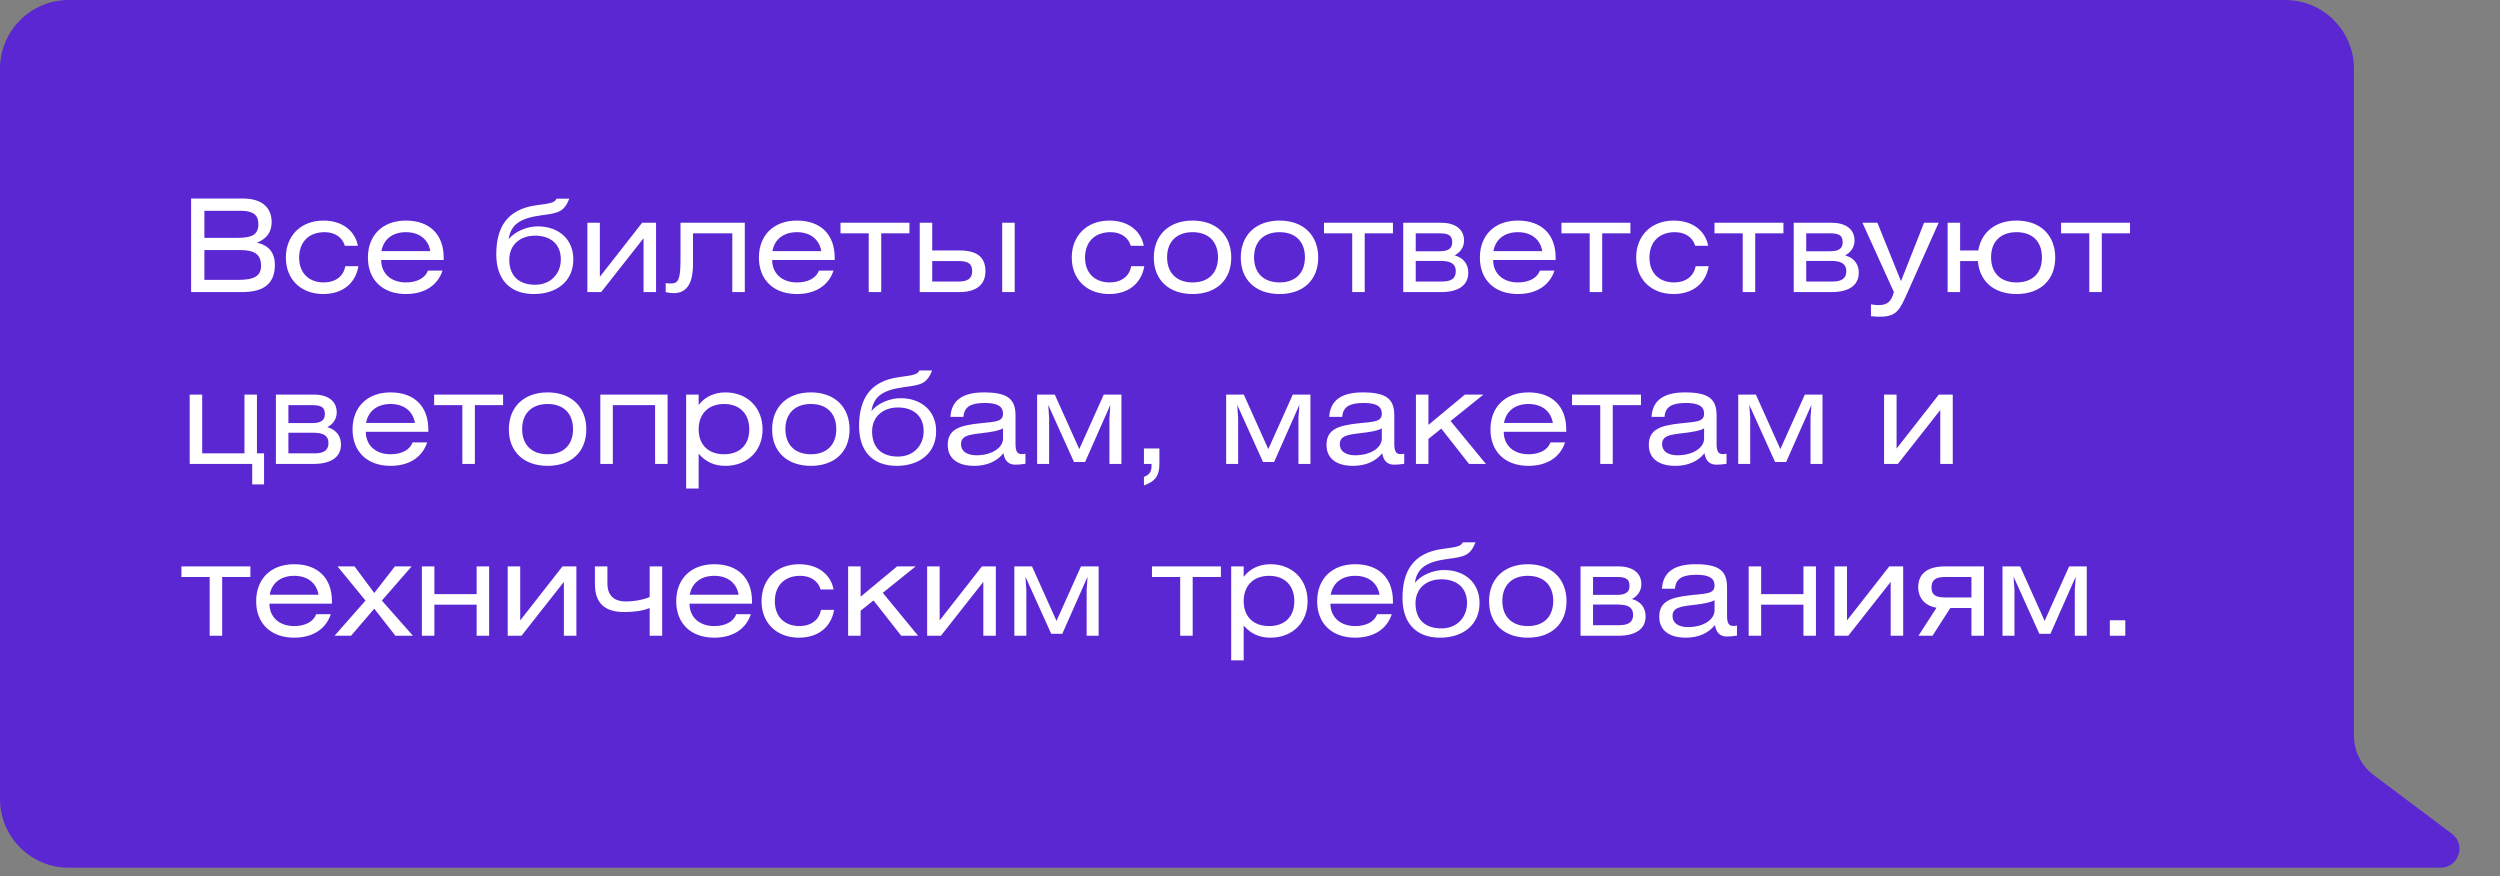 <svg width="291" height="102" viewBox="0 0 291 102" fill="none" xmlns="http://www.w3.org/2000/svg">
<rect x="0" y="0" width="291" height="102" fill="#808080" stroke="none"/>
<path d="M0 93C0 97.418 3.582 101 8 101H284C286.15 101.077 287.117 98.338 285.396 97.047L276.304 90.228C274.854 89.14 274 87.433 274 85.62V8C274 3.582 270.418 0 266 0H8C3.582 0 0 3.582 0 8V93Z" fill="#5B27D2"/>
<path d="M22.245 34H28.155C30.75 34 31.995 32.995 31.995 30.82C31.995 29.41 31.26 28.525 29.895 28.255C31.035 27.805 31.62 27.01 31.62 25.855C31.62 24.13 30.45 23.11 28.305 23.11H22.245V34ZM23.79 24.535H27.99C29.415 24.535 30.075 24.97 30.075 26.095C30.075 27.325 29.31 27.685 27.66 27.685H23.79V24.535ZM23.79 29.11H28.02C29.64 29.11 30.39 29.635 30.39 30.94C30.39 32.14 29.535 32.575 27.795 32.575H23.79V29.11ZM41.659 28.615C41.314 26.815 39.784 25.675 37.654 25.675C35.044 25.675 33.274 27.415 33.274 29.98C33.274 32.545 35.059 34.225 37.624 34.225C39.829 34.225 41.374 33.025 41.719 30.985H40.189C39.994 32.17 39.019 32.875 37.684 32.875C35.989 32.875 34.819 31.81 34.819 29.995C34.819 28.165 35.944 27.025 37.789 27.025C38.974 27.025 39.859 27.625 40.144 28.615H41.659ZM51.645 30.265V29.98C51.645 27.295 50.01 25.675 47.249 25.675C44.55 25.675 42.825 27.37 42.825 29.98C42.825 32.575 44.535 34.225 47.249 34.225C49.395 34.225 50.94 33.235 51.51 31.495H49.815C49.484 32.38 48.525 32.875 47.249 32.875C45.525 32.875 44.37 31.84 44.37 30.265H51.645ZM44.4 29.23C44.639 27.85 45.705 27.025 47.249 27.025C48.809 27.025 49.859 27.865 50.084 29.23H44.4ZM64.786 23.125C64.546 23.575 64.216 23.665 62.461 23.89C59.011 24.34 57.766 26.485 57.766 29.605C57.766 32.5 59.326 34.225 62.146 34.225C64.801 34.225 66.736 32.74 66.736 30.19C66.736 27.79 64.966 26.35 62.596 26.35C61.336 26.35 59.956 26.935 59.206 27.835C59.461 26.185 60.451 25.405 63.016 25.06C64.951 24.805 65.641 24.7 66.271 23.125H64.786ZM62.296 27.43C64.051 27.43 65.281 28.39 65.281 30.19C65.281 31.84 64.126 33.145 62.296 33.145C60.406 33.145 59.281 32.125 59.281 30.22C59.281 28.525 60.511 27.43 62.296 27.43ZM69.824 25.93H68.369V34H69.974L74.909 27.73V34H76.364V25.93H74.744L69.824 32.215V25.93ZM79.21 25.93V30.28C79.21 32.65 78.895 32.995 78.085 32.995C77.83 32.995 77.62 32.98 77.485 32.95V34C77.71 34.06 78.025 34.12 78.43 34.12C79.81 34.12 80.665 33.175 80.665 30.745V27.16H85.24V34H86.695V25.93H79.21ZM97.157 30.265V29.98C97.157 27.295 95.522 25.675 92.762 25.675C90.062 25.675 88.337 27.37 88.337 29.98C88.337 32.575 90.047 34.225 92.762 34.225C94.907 34.225 96.452 33.235 97.022 31.495H95.327C94.997 32.38 94.037 32.875 92.762 32.875C91.037 32.875 89.882 31.84 89.882 30.265H97.157ZM89.912 29.23C90.152 27.85 91.217 27.025 92.762 27.025C94.322 27.025 95.372 27.865 95.597 29.23H89.912ZM97.834 25.93V27.16H101.119V34H102.574V27.16H105.859V25.93H97.834ZM107.056 25.93V34H111.691C113.596 34 114.706 33.16 114.706 31.57C114.706 29.875 113.656 29.155 111.691 29.155H108.511V25.93H107.056ZM108.511 30.385H111.556C112.756 30.385 113.161 30.73 113.161 31.57C113.161 32.395 112.666 32.77 111.571 32.77H108.511V30.385ZM116.656 34H118.111V25.93H116.656V34ZM133.138 28.615C132.793 26.815 131.263 25.675 129.133 25.675C126.523 25.675 124.753 27.415 124.753 29.98C124.753 32.545 126.538 34.225 129.103 34.225C131.308 34.225 132.853 33.025 133.198 30.985H131.668C131.473 32.17 130.498 32.875 129.163 32.875C127.468 32.875 126.298 31.81 126.298 29.995C126.298 28.165 127.423 27.025 129.268 27.025C130.453 27.025 131.338 27.625 131.623 28.615H133.138ZM138.819 25.675C136.044 25.675 134.304 27.385 134.304 29.98C134.304 32.575 136.044 34.225 138.819 34.225C141.594 34.225 143.319 32.575 143.319 29.98C143.319 27.385 141.594 25.675 138.819 25.675ZM138.819 27.025C140.664 27.025 141.774 28.12 141.774 29.95C141.774 31.78 140.664 32.875 138.819 32.875C136.974 32.875 135.849 31.78 135.849 29.95C135.849 28.12 136.974 27.025 138.819 27.025ZM148.941 25.675C146.166 25.675 144.426 27.385 144.426 29.98C144.426 32.575 146.166 34.225 148.941 34.225C151.716 34.225 153.441 32.575 153.441 29.98C153.441 27.385 151.716 25.675 148.941 25.675ZM148.941 27.025C150.786 27.025 151.896 28.12 151.896 29.95C151.896 31.78 150.786 32.875 148.941 32.875C147.096 32.875 145.971 31.78 145.971 29.95C145.971 28.12 147.096 27.025 148.941 27.025ZM154.113 25.93V27.16H157.398V34H158.853V27.16H162.138V25.93H154.113ZM163.335 34H167.745C169.665 34 170.91 33.265 170.91 31.75C170.91 30.745 170.355 30.01 169.32 29.725C169.815 29.47 170.415 28.915 170.415 28C170.415 26.74 169.47 25.93 167.745 25.93H163.335V34ZM164.79 30.37H167.685C168.9 30.37 169.455 30.73 169.455 31.57C169.455 32.395 168.945 32.77 167.835 32.77H164.79V30.37ZM164.79 27.16H167.58C168.69 27.16 169.035 27.46 169.035 28.21C169.035 28.96 168.525 29.245 167.565 29.245H164.79V27.16ZM181.078 30.265V29.98C181.078 27.295 179.443 25.675 176.683 25.675C173.983 25.675 172.258 27.37 172.258 29.98C172.258 32.575 173.968 34.225 176.683 34.225C178.828 34.225 180.373 33.235 180.943 31.495H179.248C178.918 32.38 177.958 32.875 176.683 32.875C174.958 32.875 173.803 31.84 173.803 30.265H181.078ZM173.833 29.23C174.073 27.85 175.138 27.025 176.683 27.025C178.243 27.025 179.293 27.865 179.518 29.23H173.833ZM181.755 25.93V27.16H185.04V34H186.495V27.16H189.78V25.93H181.755ZM198.836 28.615C198.491 26.815 196.961 25.675 194.831 25.675C192.221 25.675 190.451 27.415 190.451 29.98C190.451 32.545 192.236 34.225 194.801 34.225C197.006 34.225 198.551 33.025 198.896 30.985H197.366C197.171 32.17 196.196 32.875 194.861 32.875C193.166 32.875 191.996 31.81 191.996 29.995C191.996 28.165 193.121 27.025 194.966 27.025C196.151 27.025 197.036 27.625 197.321 28.615H198.836ZM199.567 25.93V27.16H202.852V34H204.307V27.16H207.592V25.93H199.567ZM208.789 34H213.199C215.119 34 216.364 33.265 216.364 31.75C216.364 30.745 215.809 30.01 214.774 29.725C215.269 29.47 215.869 28.915 215.869 28C215.869 26.74 214.924 25.93 213.199 25.93H208.789V34ZM210.244 30.37H213.139C214.354 30.37 214.909 30.73 214.909 31.57C214.909 32.395 214.399 32.77 213.289 32.77H210.244V30.37ZM210.244 27.16H213.034C214.144 27.16 214.489 27.46 214.489 28.21C214.489 28.96 213.979 29.245 213.019 29.245H210.244V27.16ZM216.79 25.93L220.45 34C220.12 35.14 219.685 35.515 218.635 35.515C218.425 35.515 218.155 35.485 217.78 35.425V36.805C218.23 36.85 218.56 36.865 218.785 36.865C220.78 36.865 221.11 36.13 222.085 33.94L225.655 25.93H223.96L221.275 32.725L218.53 25.93H216.79ZM228.159 25.93H226.704V34H228.159V30.385H230.229C230.409 32.755 232.104 34.225 234.729 34.225C237.504 34.225 239.229 32.575 239.229 29.98C239.229 27.385 237.504 25.675 234.729 25.675C232.329 25.675 230.619 26.995 230.274 29.155H228.159V25.93ZM234.729 27.025C236.559 27.025 237.684 28.09 237.684 29.98C237.684 31.81 236.559 32.875 234.729 32.875C232.884 32.875 231.759 31.78 231.759 29.95C231.759 28.12 232.884 27.025 234.729 27.025ZM239.909 25.93V27.16H243.194V34H244.649V27.16H247.934V25.93H239.909ZM23.535 45.93H22.08V54H29.355V56.385H30.735V52.77H29.91V45.93H28.455V52.77H23.535V45.93ZM32.114 54H36.524C38.444 54 39.689 53.265 39.689 51.75C39.689 50.745 39.134 50.01 38.099 49.725C38.594 49.47 39.194 48.915 39.194 48C39.194 46.74 38.249 45.93 36.524 45.93H32.114V54ZM33.569 50.37H36.464C37.679 50.37 38.234 50.73 38.234 51.57C38.234 52.395 37.724 52.77 36.614 52.77H33.569V50.37ZM33.569 47.16H36.359C37.469 47.16 37.814 47.46 37.814 48.21C37.814 48.96 37.304 49.245 36.344 49.245H33.569V47.16ZM49.857 50.265V49.98C49.857 47.295 48.222 45.675 45.462 45.675C42.762 45.675 41.037 47.37 41.037 49.98C41.037 52.575 42.747 54.225 45.462 54.225C47.607 54.225 49.152 53.235 49.722 51.495H48.027C47.697 52.38 46.737 52.875 45.462 52.875C43.737 52.875 42.582 51.84 42.582 50.265H49.857ZM42.612 49.23C42.852 47.85 43.917 47.025 45.462 47.025C47.022 47.025 48.072 47.865 48.297 49.23H42.612ZM50.534 45.93V47.16H53.819V54H55.274V47.16H58.559V45.93H50.534ZM63.746 45.675C60.971 45.675 59.231 47.385 59.231 49.98C59.231 52.575 60.971 54.225 63.746 54.225C66.521 54.225 68.246 52.575 68.246 49.98C68.246 47.385 66.521 45.675 63.746 45.675ZM63.746 47.025C65.591 47.025 66.701 48.12 66.701 49.95C66.701 51.78 65.591 52.875 63.746 52.875C61.901 52.875 60.776 51.78 60.776 49.95C60.776 48.12 61.901 47.025 63.746 47.025ZM69.878 45.93V54H71.333V47.16H76.253V54H77.708V45.93H69.878ZM81.323 45.93H79.868V56.865H81.323V52.815C82.148 53.76 83.138 54.225 84.428 54.225C86.993 54.225 88.763 52.485 88.763 49.98C88.763 47.46 86.993 45.675 84.443 45.675C83.078 45.675 81.998 46.245 81.323 47.145V45.93ZM84.278 47.025C86.108 47.025 87.218 48.165 87.218 49.98C87.218 51.78 86.108 52.875 84.278 52.875C82.448 52.875 81.323 51.765 81.323 49.98C81.323 48.18 82.448 47.025 84.278 47.025ZM94.39 45.675C91.615 45.675 89.875 47.385 89.875 49.98C89.875 52.575 91.615 54.225 94.39 54.225C97.165 54.225 98.89 52.575 98.89 49.98C98.89 47.385 97.165 45.675 94.39 45.675ZM94.39 47.025C96.235 47.025 97.345 48.12 97.345 49.95C97.345 51.78 96.235 52.875 94.39 52.875C92.545 52.875 91.42 51.78 91.42 49.95C91.42 48.12 92.545 47.025 94.39 47.025ZM107.017 43.125C106.777 43.575 106.447 43.665 104.692 43.89C101.242 44.34 99.997 46.485 99.997 49.605C99.997 52.5 101.557 54.225 104.377 54.225C107.032 54.225 108.967 52.74 108.967 50.19C108.967 47.79 107.197 46.35 104.827 46.35C103.567 46.35 102.187 46.935 101.437 47.835C101.692 46.185 102.682 45.405 105.247 45.06C107.182 44.805 107.872 44.7 108.502 43.125H107.017ZM104.527 47.43C106.282 47.43 107.512 48.39 107.512 50.19C107.512 51.84 106.357 53.145 104.527 53.145C102.637 53.145 101.512 52.125 101.512 50.22C101.512 48.525 102.742 47.43 104.527 47.43ZM116.751 49.86V51.06C116.751 52.08 115.506 52.995 113.646 52.995C112.506 52.995 111.861 52.485 111.861 51.72C111.861 50.73 112.731 50.595 114.306 50.415C115.521 50.28 116.331 50.115 116.751 49.86ZM116.796 52.755C116.946 53.625 117.366 54.09 118.206 54.09C118.476 54.09 118.896 54.06 119.361 53.985V52.815C119.181 52.845 119.046 52.86 118.926 52.86C118.356 52.86 118.206 52.455 118.206 51.615V48.345C118.206 46.38 117.201 45.675 114.516 45.675C112.041 45.675 110.736 46.62 110.631 48.525H112.146C112.221 47.37 112.986 46.905 114.621 46.905C116.076 46.905 116.751 47.28 116.751 48.15C116.751 49.125 115.821 49.08 114.036 49.275C111.741 49.53 110.316 49.92 110.316 51.795C110.316 53.295 111.381 54.225 113.406 54.225C114.891 54.225 116.061 53.685 116.796 52.755ZM120.723 45.93V54H122.118V48.66L122.013 47.13L125.013 53.775H126.303L129.243 47.13L129.138 48.66V54H130.533V45.93H128.478L125.628 52.275L122.778 45.93H120.723ZM133.155 54H134.04V54.225C134.04 54.9 133.785 55.275 133.155 55.515V56.505C134.52 56.01 134.955 55.335 134.955 54V52.2H133.155V54ZM142.725 45.93V54H144.12V48.66L144.015 47.13L147.015 53.775H148.305L151.245 47.13L151.14 48.66V54H152.535V45.93H150.48L147.63 52.275L144.78 45.93H142.725ZM160.842 49.86V51.06C160.842 52.08 159.597 52.995 157.737 52.995C156.597 52.995 155.952 52.485 155.952 51.72C155.952 50.73 156.822 50.595 158.397 50.415C159.612 50.28 160.422 50.115 160.842 49.86ZM160.887 52.755C161.037 53.625 161.457 54.09 162.297 54.09C162.567 54.09 162.987 54.06 163.452 53.985V52.815C163.272 52.845 163.137 52.86 163.017 52.86C162.447 52.86 162.297 52.455 162.297 51.615V48.345C162.297 46.38 161.292 45.675 158.607 45.675C156.132 45.675 154.827 46.62 154.722 48.525H156.237C156.312 47.37 157.077 46.905 158.712 46.905C160.167 46.905 160.842 47.28 160.842 48.15C160.842 49.125 159.912 49.08 158.127 49.275C155.832 49.53 154.407 49.92 154.407 51.795C154.407 53.295 155.472 54.225 157.497 54.225C158.982 54.225 160.152 53.685 160.887 52.755ZM166.269 45.93H164.814V54H166.269V51.09L167.769 49.89L170.994 54H172.959L168.849 49.005L172.674 45.93H170.514L166.269 49.455V45.93ZM182.309 50.265V49.98C182.309 47.295 180.674 45.675 177.914 45.675C175.214 45.675 173.489 47.37 173.489 49.98C173.489 52.575 175.199 54.225 177.914 54.225C180.059 54.225 181.604 53.235 182.174 51.495H180.479C180.149 52.38 179.189 52.875 177.914 52.875C176.189 52.875 175.034 51.84 175.034 50.265H182.309ZM175.064 49.23C175.304 47.85 176.369 47.025 177.914 47.025C179.474 47.025 180.524 47.865 180.749 49.23H175.064ZM182.985 45.93V47.16H186.27V54H187.725V47.16H191.01V45.93H182.985ZM198.357 49.86V51.06C198.357 52.08 197.112 52.995 195.252 52.995C194.112 52.995 193.467 52.485 193.467 51.72C193.467 50.73 194.337 50.595 195.912 50.415C197.127 50.28 197.937 50.115 198.357 49.86ZM198.402 52.755C198.552 53.625 198.972 54.09 199.812 54.09C200.082 54.09 200.502 54.06 200.967 53.985V52.815C200.787 52.845 200.652 52.86 200.532 52.86C199.962 52.86 199.812 52.455 199.812 51.615V48.345C199.812 46.38 198.807 45.675 196.122 45.675C193.647 45.675 192.342 46.62 192.237 48.525H193.752C193.827 47.37 194.592 46.905 196.227 46.905C197.682 46.905 198.357 47.28 198.357 48.15C198.357 49.125 197.427 49.08 195.642 49.275C193.347 49.53 191.922 49.92 191.922 51.795C191.922 53.295 192.987 54.225 195.012 54.225C196.497 54.225 197.667 53.685 198.402 52.755ZM202.329 45.93V54H203.724V48.66L203.619 47.13L206.619 53.775H207.909L210.849 47.13L210.744 48.66V54H212.139V45.93H210.084L207.234 52.275L204.384 45.93H202.329ZM220.762 45.93H219.307V54H220.912L225.847 47.73V54H227.302V45.93H225.682L220.762 52.215V45.93ZM21.12 65.93V67.16H24.405V74H25.86V67.16H29.145V65.93H21.12ZM38.637 70.265V69.98C38.637 67.295 37.002 65.675 34.242 65.675C31.542 65.675 29.817 67.37 29.817 69.98C29.817 72.575 31.527 74.225 34.242 74.225C36.387 74.225 37.932 73.235 38.502 71.495H36.807C36.477 72.38 35.517 72.875 34.242 72.875C32.517 72.875 31.362 71.84 31.362 70.265H38.637ZM31.392 69.23C31.632 67.85 32.697 67.025 34.242 67.025C35.802 67.025 36.852 67.865 37.077 69.23H31.392ZM39.289 65.93L42.544 69.905L38.944 74H40.864L43.564 70.85L46.024 74H48.064L44.449 69.905L47.914 65.93H45.964L43.564 69.02L41.269 65.93H39.289ZM50.561 65.93H49.106V74H50.561V70.385H55.481V74H56.936V65.93H55.481V69.155H50.561V65.93ZM60.552 65.93H59.097V74H60.702L65.637 67.73V74H67.092V65.93H65.472L60.552 72.215V65.93ZM69.248 65.93V67.97C69.248 70.46 70.673 71.24 72.653 71.24C73.838 71.24 74.783 71.105 75.623 70.775V74H77.078V65.93H75.623V69.5C74.723 69.86 73.688 70.01 72.848 70.01C71.813 70.01 70.703 69.605 70.703 67.91V65.93H69.248ZM87.533 70.265V69.98C87.533 67.295 85.898 65.675 83.138 65.675C80.438 65.675 78.713 67.37 78.713 69.98C78.713 72.575 80.423 74.225 83.138 74.225C85.283 74.225 86.828 73.235 87.398 71.495H85.703C85.373 72.38 84.413 72.875 83.138 72.875C81.413 72.875 80.258 71.84 80.258 70.265H87.533ZM80.288 69.23C80.528 67.85 81.593 67.025 83.138 67.025C84.698 67.025 85.748 67.865 85.973 69.23H80.288ZM97.03 68.615C96.685 66.815 95.155 65.675 93.025 65.675C90.415 65.675 88.645 67.415 88.645 69.98C88.645 72.545 90.43 74.225 92.995 74.225C95.2 74.225 96.745 73.025 97.09 70.985H95.56C95.365 72.17 94.39 72.875 93.055 72.875C91.36 72.875 90.19 71.81 90.19 69.995C90.19 68.165 91.315 67.025 93.16 67.025C94.345 67.025 95.23 67.625 95.515 68.615H97.03ZM100.176 65.93H98.721V74H100.176V71.09L101.676 69.89L104.901 74H106.866L102.756 69.005L106.581 65.93H104.421L100.176 69.455V65.93ZM109.375 65.93H107.92V74H109.525L114.46 67.73V74H115.915V65.93H114.295L109.375 72.215V65.93ZM118.071 65.93V74H119.466V68.66L119.361 67.13L122.361 73.775H123.651L126.591 67.13L126.486 68.66V74H127.881V65.93H125.826L122.976 72.275L120.126 65.93H118.071ZM134.089 65.93V67.16H137.374V74H138.829V67.16H142.114V65.93H134.089ZM144.765 65.93H143.31V76.865H144.765V72.815C145.59 73.76 146.58 74.225 147.87 74.225C150.435 74.225 152.205 72.485 152.205 69.98C152.205 67.46 150.435 65.675 147.885 65.675C146.52 65.675 145.44 66.245 144.765 67.145V65.93ZM147.72 67.025C149.55 67.025 150.66 68.165 150.66 69.98C150.66 71.78 149.55 72.875 147.72 72.875C145.89 72.875 144.765 71.765 144.765 69.98C144.765 68.18 145.89 67.025 147.72 67.025ZM162.138 70.265V69.98C162.138 67.295 160.503 65.675 157.743 65.675C155.043 65.675 153.318 67.37 153.318 69.98C153.318 72.575 155.028 74.225 157.743 74.225C159.888 74.225 161.433 73.235 162.003 71.495H160.308C159.978 72.38 159.018 72.875 157.743 72.875C156.018 72.875 154.863 71.84 154.863 70.265H162.138ZM154.893 69.23C155.133 67.85 156.198 67.025 157.743 67.025C159.303 67.025 160.353 67.865 160.578 69.23H154.893ZM170.269 63.125C170.029 63.575 169.699 63.665 167.944 63.89C164.494 64.34 163.249 66.485 163.249 69.605C163.249 72.5 164.809 74.225 167.629 74.225C170.284 74.225 172.219 72.74 172.219 70.19C172.219 67.79 170.449 66.35 168.079 66.35C166.819 66.35 165.439 66.935 164.689 67.835C164.944 66.185 165.934 65.405 168.499 65.06C170.434 64.805 171.124 64.7 171.754 63.125H170.269ZM167.779 67.43C169.534 67.43 170.764 68.39 170.764 70.19C170.764 71.84 169.609 73.145 167.779 73.145C165.889 73.145 164.764 72.125 164.764 70.22C164.764 68.525 165.994 67.43 167.779 67.43ZM177.842 65.675C175.067 65.675 173.327 67.385 173.327 69.98C173.327 72.575 175.067 74.225 177.842 74.225C180.617 74.225 182.342 72.575 182.342 69.98C182.342 67.385 180.617 65.675 177.842 65.675ZM177.842 67.025C179.687 67.025 180.797 68.12 180.797 69.95C180.797 71.78 179.687 72.875 177.842 72.875C175.997 72.875 174.872 71.78 174.872 69.95C174.872 68.12 175.997 67.025 177.842 67.025ZM183.975 74H188.385C190.305 74 191.55 73.265 191.55 71.75C191.55 70.745 190.995 70.01 189.96 69.725C190.455 69.47 191.055 68.915 191.055 68C191.055 66.74 190.11 65.93 188.385 65.93H183.975V74ZM185.43 70.37H188.325C189.54 70.37 190.095 70.73 190.095 71.57C190.095 72.395 189.585 72.77 188.475 72.77H185.43V70.37ZM185.43 67.16H188.22C189.33 67.16 189.675 67.46 189.675 68.21C189.675 68.96 189.165 69.245 188.205 69.245H185.43V67.16ZM199.573 69.86V71.06C199.573 72.08 198.328 72.995 196.468 72.995C195.328 72.995 194.683 72.485 194.683 71.72C194.683 70.73 195.553 70.595 197.128 70.415C198.343 70.28 199.153 70.115 199.573 69.86ZM199.618 72.755C199.768 73.625 200.188 74.09 201.028 74.09C201.298 74.09 201.718 74.06 202.183 73.985V72.815C202.003 72.845 201.868 72.86 201.748 72.86C201.178 72.86 201.028 72.455 201.028 71.615V68.345C201.028 66.38 200.023 65.675 197.338 65.675C194.863 65.675 193.558 66.62 193.453 68.525H194.968C195.043 67.37 195.808 66.905 197.443 66.905C198.898 66.905 199.573 67.28 199.573 68.15C199.573 69.125 198.643 69.08 196.858 69.275C194.563 69.53 193.138 69.92 193.138 71.795C193.138 73.295 194.203 74.225 196.228 74.225C197.713 74.225 198.883 73.685 199.618 72.755ZM205 65.93H203.545V74H205V70.385H209.92V74H211.375V65.93H209.92V69.155H205V65.93ZM214.99 65.93H213.535V74H215.14L220.075 67.73V74H221.53V65.93H219.91L214.99 72.215V65.93ZM230.931 65.93H226.371C224.436 65.93 223.281 66.725 223.281 68.345C223.281 69.725 224.211 70.55 225.411 70.745L223.311 74H224.946L227.016 70.775H229.476V74H230.931V65.93ZM229.476 69.545H226.446C225.231 69.545 224.826 69.2 224.826 68.36C224.826 67.535 225.291 67.16 226.401 67.16H229.476V69.545ZM233.091 65.93V74H234.486V68.66L234.381 67.13L237.381 73.775H238.671L241.611 67.13L241.506 68.66V74H242.901V65.93H240.846L237.996 72.275L235.146 65.93H233.091ZM245.584 74H247.384V72.2H245.584V74Z" fill="white"/>
</svg>
